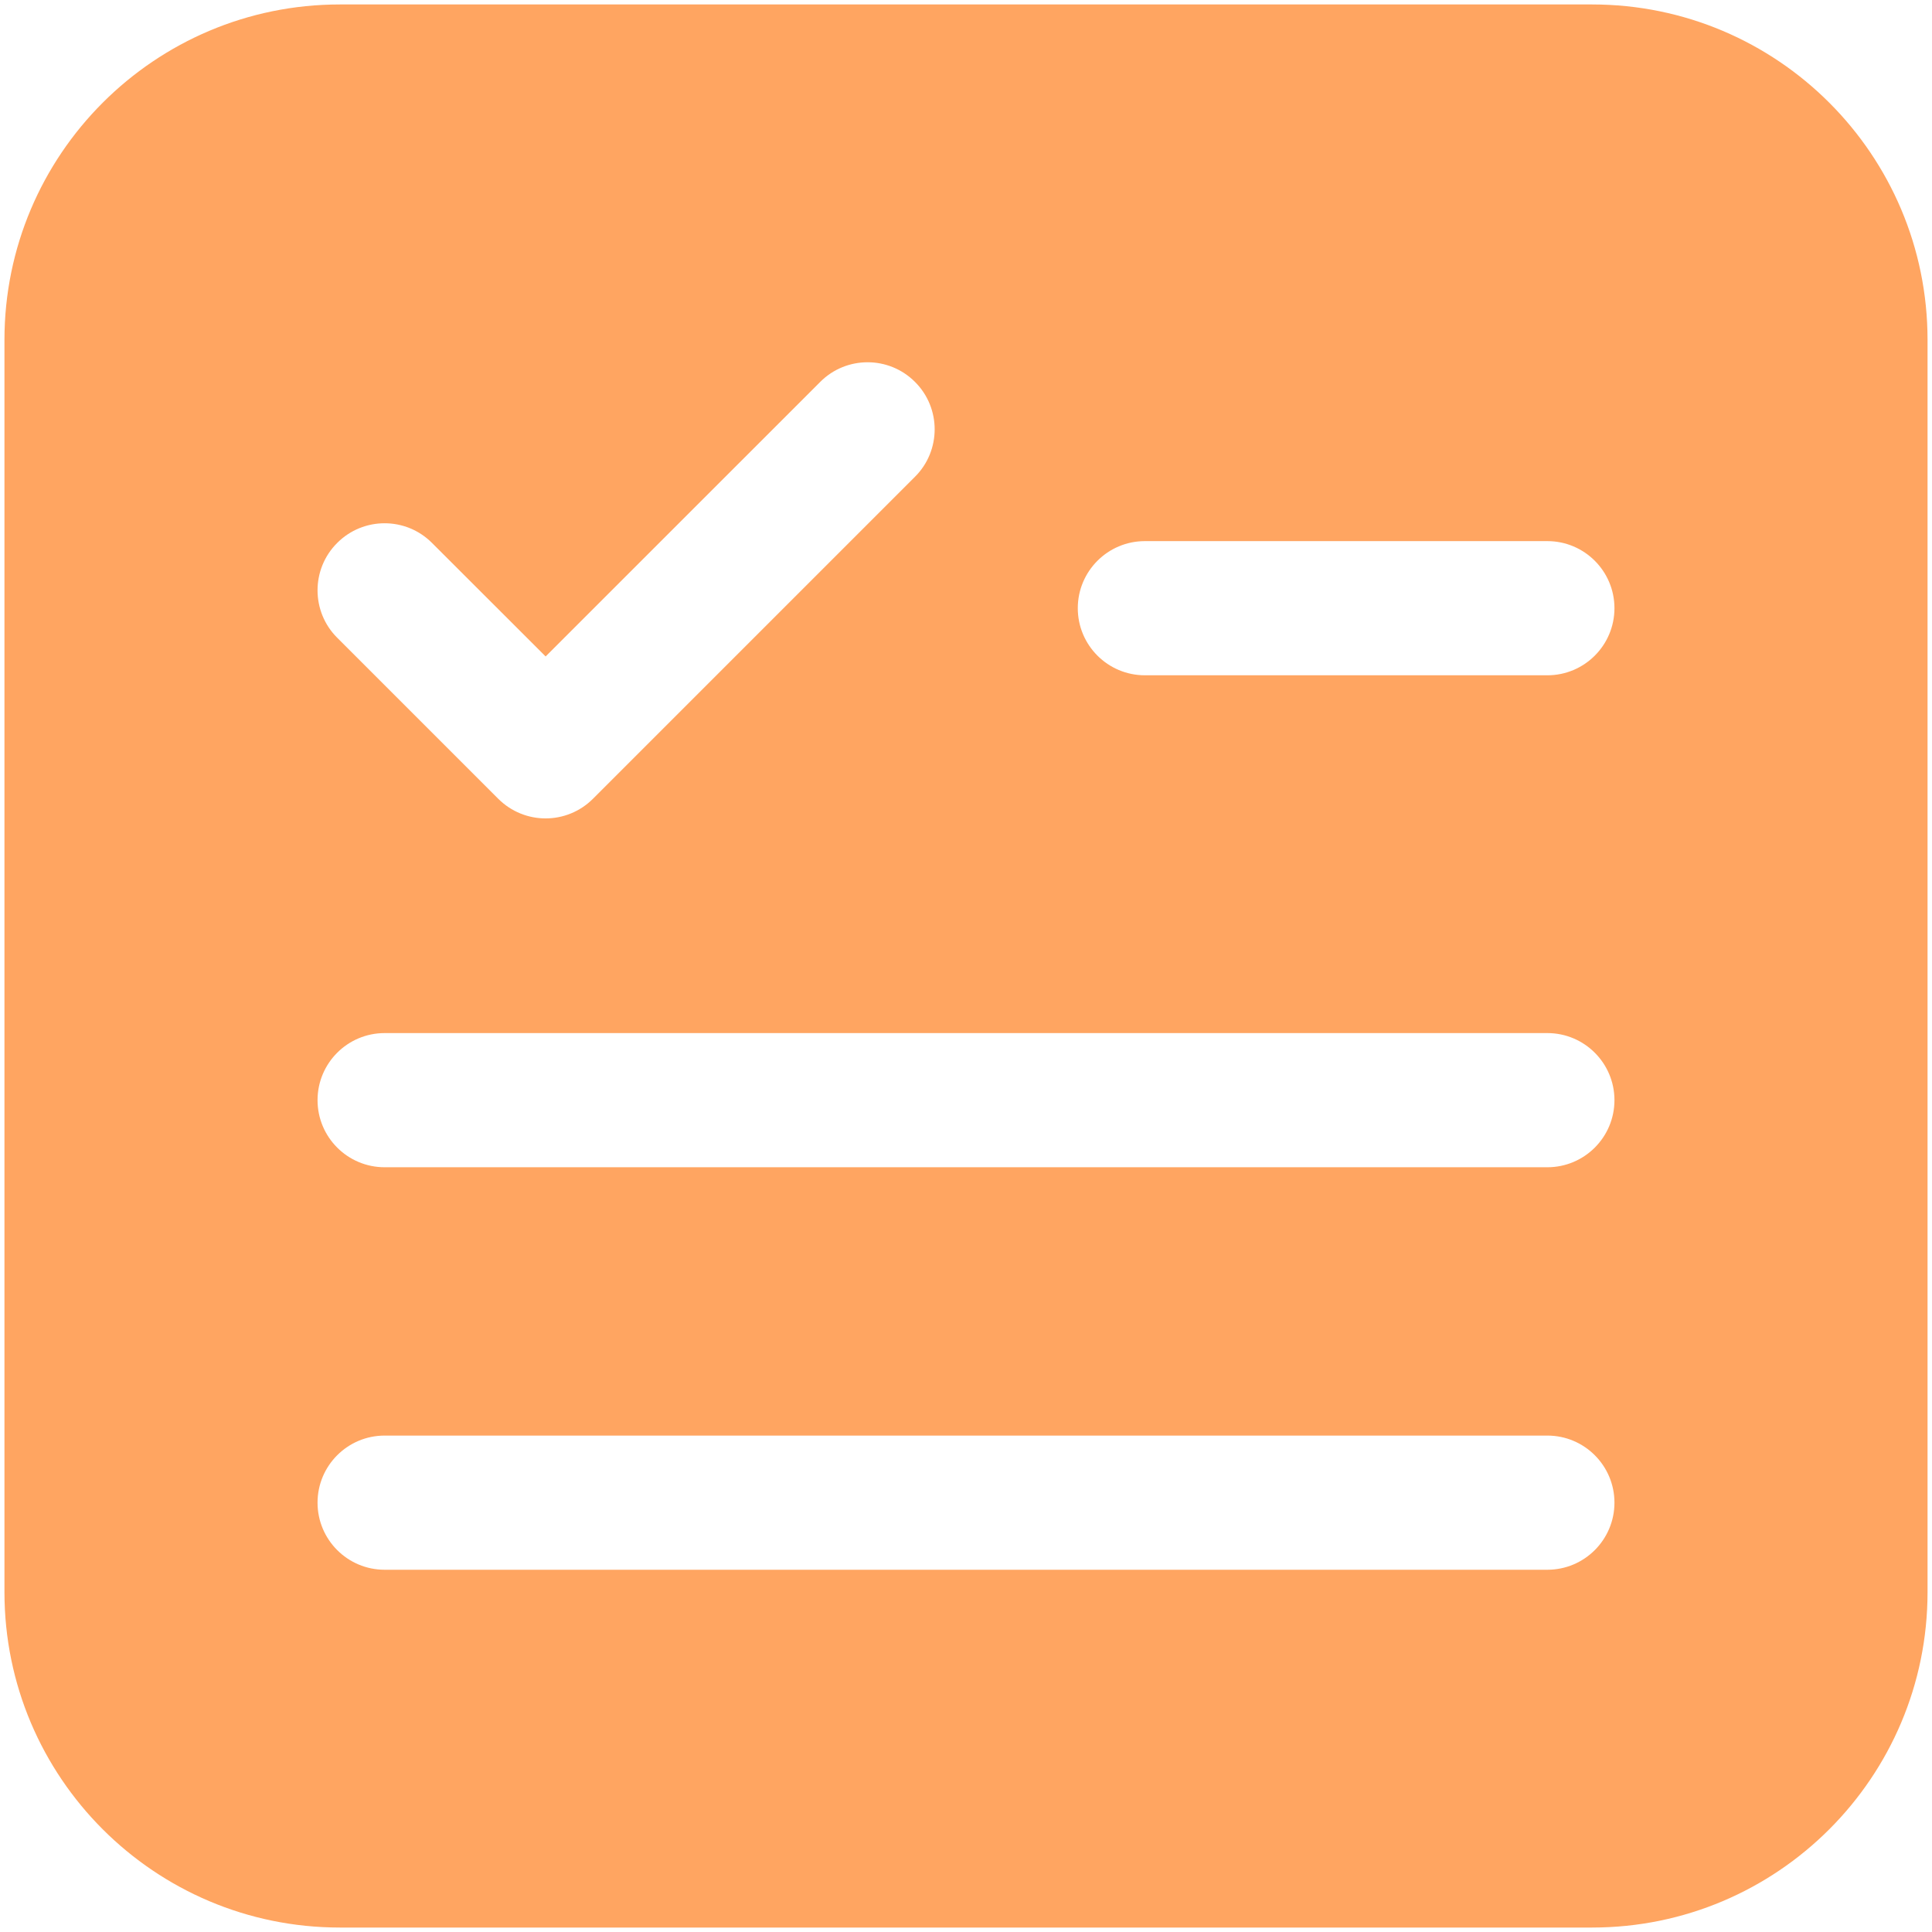 <svg width="36" height="36" viewBox="0 0 36 36" fill="none" xmlns="http://www.w3.org/2000/svg">
<path fill-rule="evenodd" clip-rule="evenodd" d="M35.917 6.333V29.667C35.917 33.118 33.118 35.917 29.667 35.917H6.333C2.882 35.917 0.083 33.118 0.083 29.667V6.333C0.083 2.882 2.882 0.083 6.333 0.083H29.667C33.118 0.083 35.917 2.882 35.917 6.333ZM7.167 21.75H28.833C29.523 21.75 30.083 21.19 30.083 20.5C30.083 19.81 29.523 19.25 28.833 19.25H7.167C6.477 19.25 5.917 19.81 5.917 20.5C5.917 21.19 6.477 21.75 7.167 21.75ZM6.283 11.883L9.283 14.883C9.772 15.372 10.562 15.372 11.05 14.883L17.05 8.883C17.538 8.397 17.538 7.603 17.05 7.117C16.563 6.628 15.77 6.628 15.283 7.117L10.167 12.232L8.05 10.117C7.563 9.628 6.77 9.628 6.283 10.117C5.795 10.603 5.795 11.397 6.283 11.883ZM7.167 29.25H28.833C29.523 29.25 30.083 28.69 30.083 28C30.083 27.31 29.523 26.75 28.833 26.75H7.167C6.477 26.75 5.917 27.31 5.917 28C5.917 28.69 6.477 29.25 7.167 29.25ZM21.333 12.583H28.833C29.523 12.583 30.083 12.023 30.083 11.333C30.083 10.643 29.523 10.083 28.833 10.083H21.333C20.643 10.083 20.083 10.643 20.083 11.333C20.083 12.023 20.643 12.583 21.333 12.583Z" fill="#FFA561"/>
</svg>
